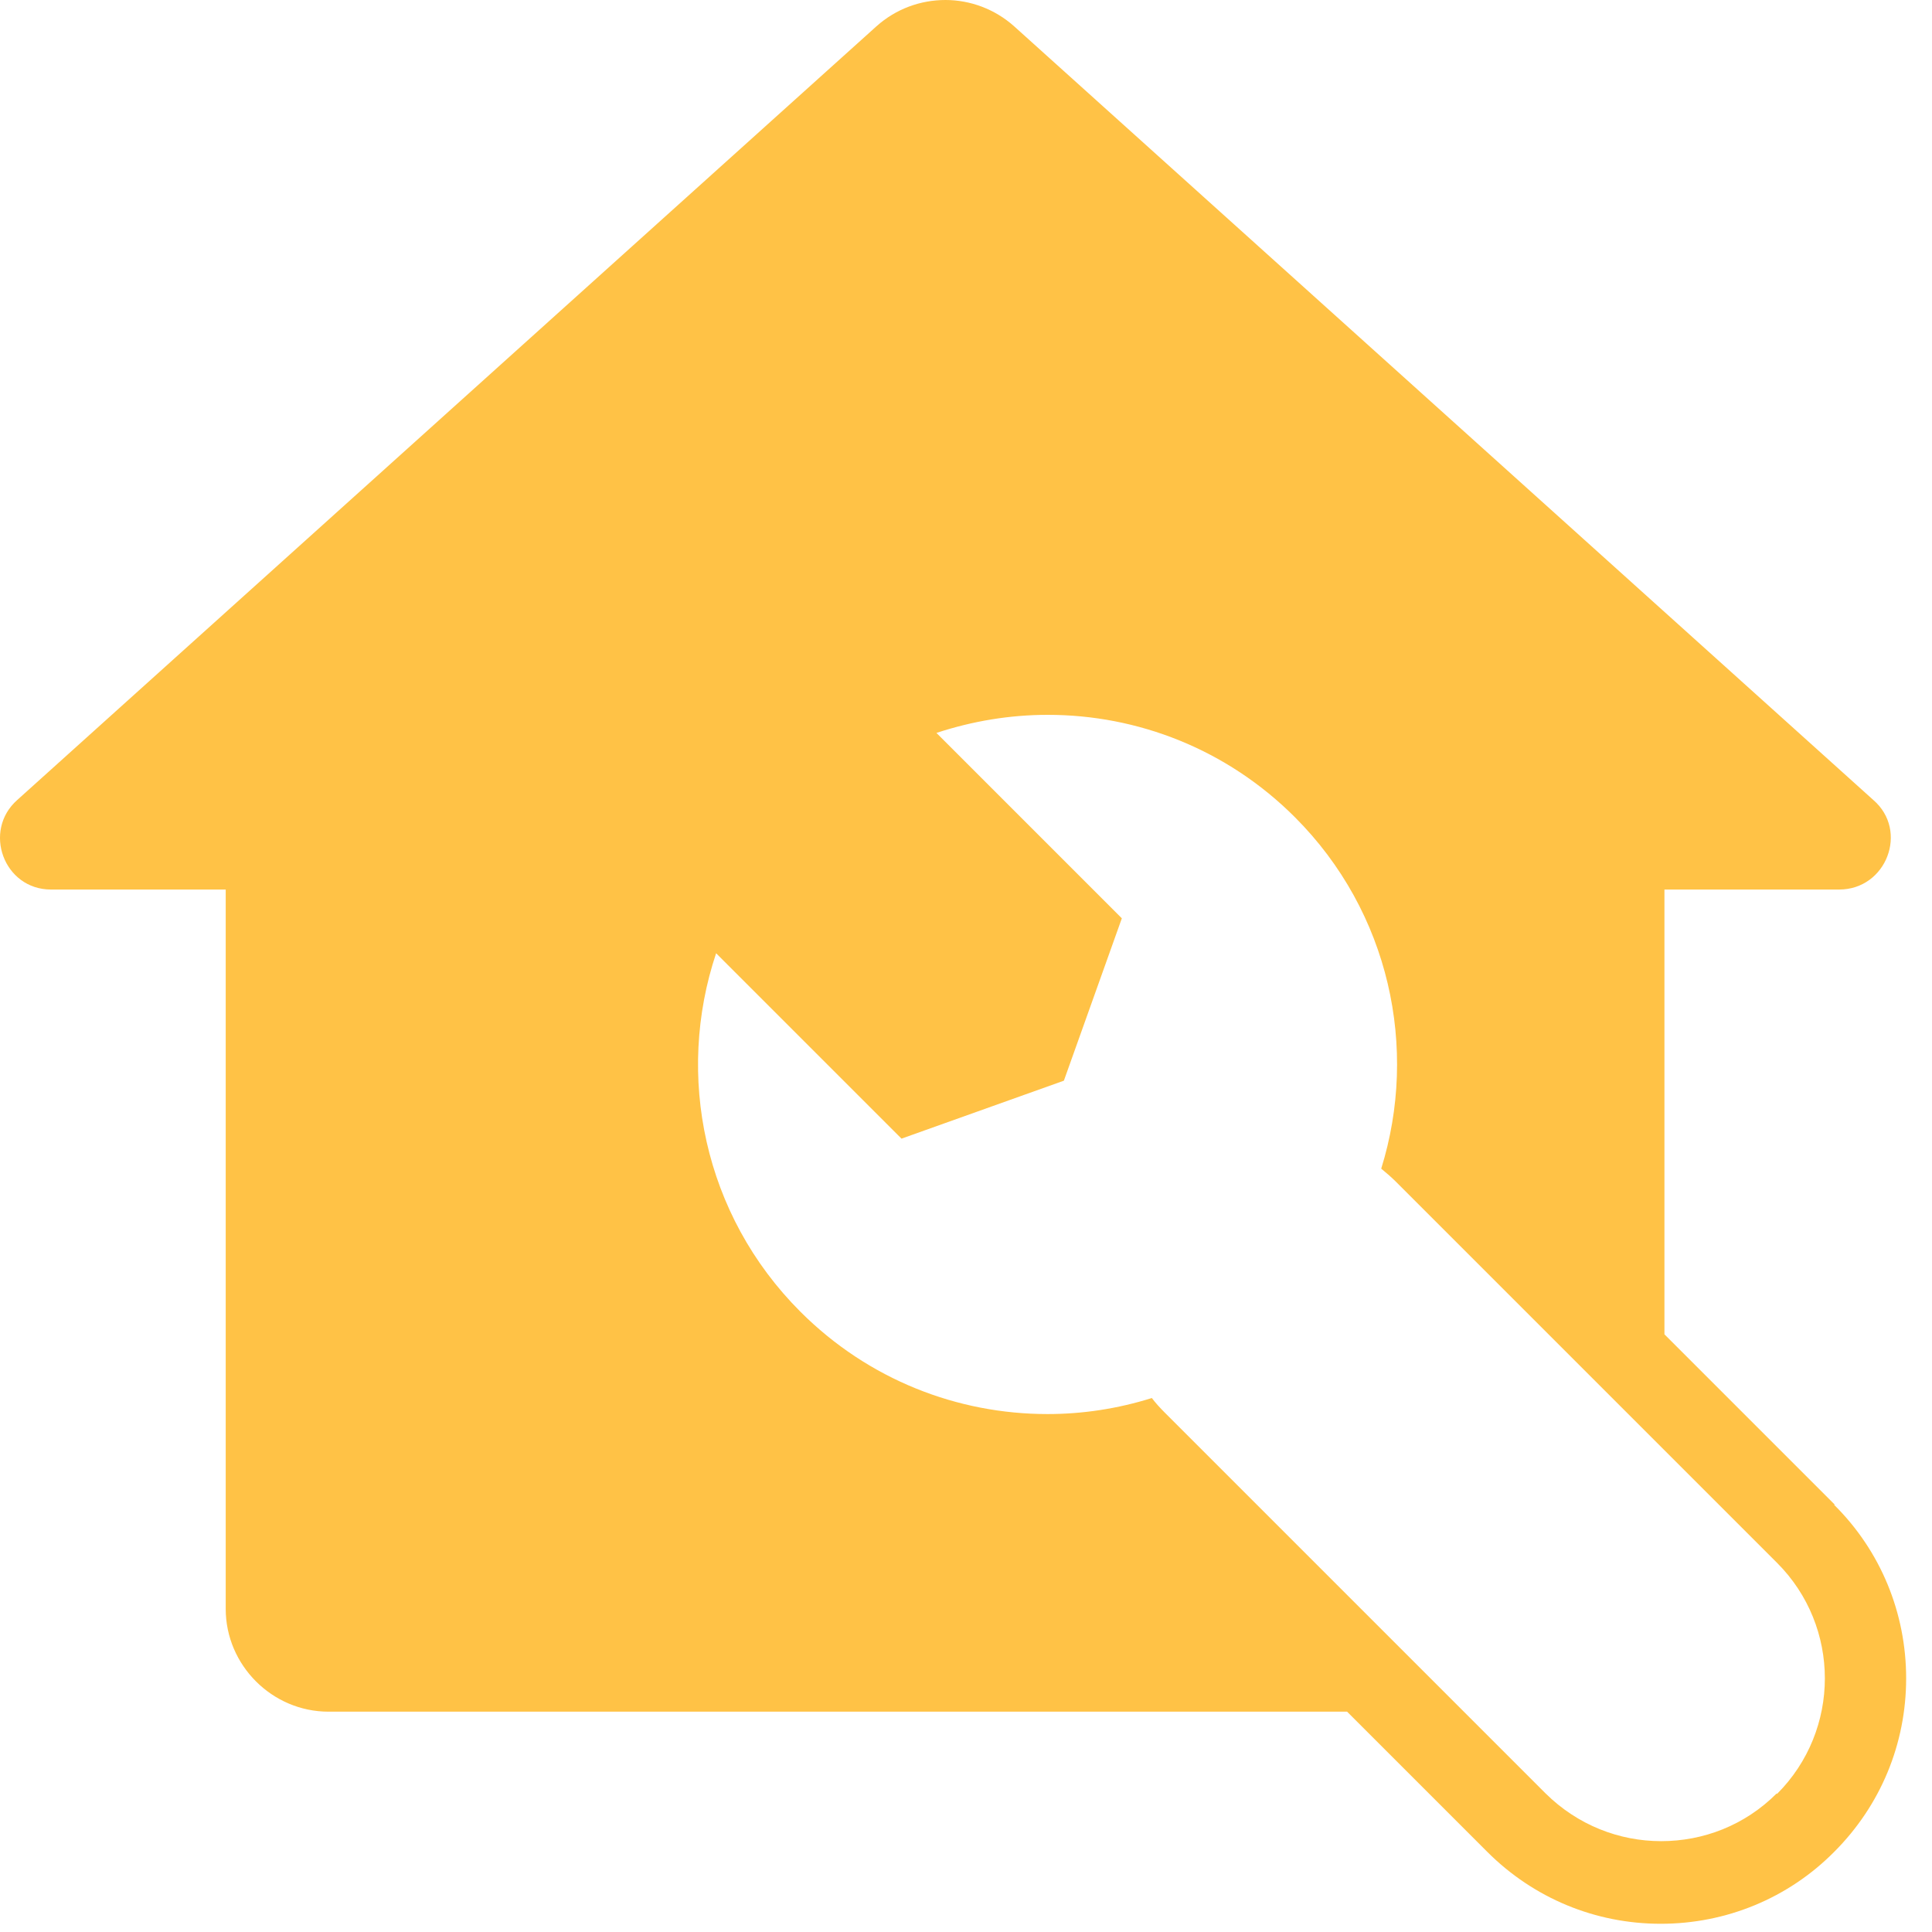 <svg width="47" height="47" fill="none" xmlns="http://www.w3.org/2000/svg"><path d="M44.631 36.6L40.491 32.46V21.64H44.741C45.891 21.64 46.441 20.21 45.571 19.46L24.671 0.64C24.201 0.22 23.601 0 23.001 0C22.401 0 21.801 0.21 21.321 0.64L0.421 19.46C-0.429 20.21 0.091 21.64 1.241 21.64H5.491V39.14C5.491 40.51 6.621 41.64 7.991 41.64H32.771L36.181 45.05C37.311 46.18 38.811 46.8 40.401 46.8C41.991 46.8 43.501 46.18 44.621 45.05C45.751 43.92 46.371 42.42 46.371 40.83C46.371 39.24 45.751 37.73 44.621 36.61L44.631 36.6ZM43.221 43.63C42.441 44.41 41.431 44.79 40.411 44.79C39.391 44.79 38.381 44.4 37.601 43.63L35.611 41.64L28.331 34.36C28.221 34.25 28.111 34.13 28.021 34.01C27.191 34.27 26.341 34.4 25.481 34.4C23.301 34.4 21.131 33.57 19.471 31.91C17.111 29.55 16.431 26.15 17.421 23.19L21.931 27.7L25.881 26.29L27.291 22.34L22.781 17.83C23.661 17.54 24.571 17.39 25.491 17.39C27.671 17.39 29.841 18.22 31.501 19.88C33.811 22.19 34.511 25.51 33.601 28.43C33.721 28.53 33.841 28.63 33.951 28.74L40.501 35.29L43.231 38.02C44.781 39.57 44.781 42.09 43.231 43.64L43.221 43.63Z" fill="#FFC246"/></svg>